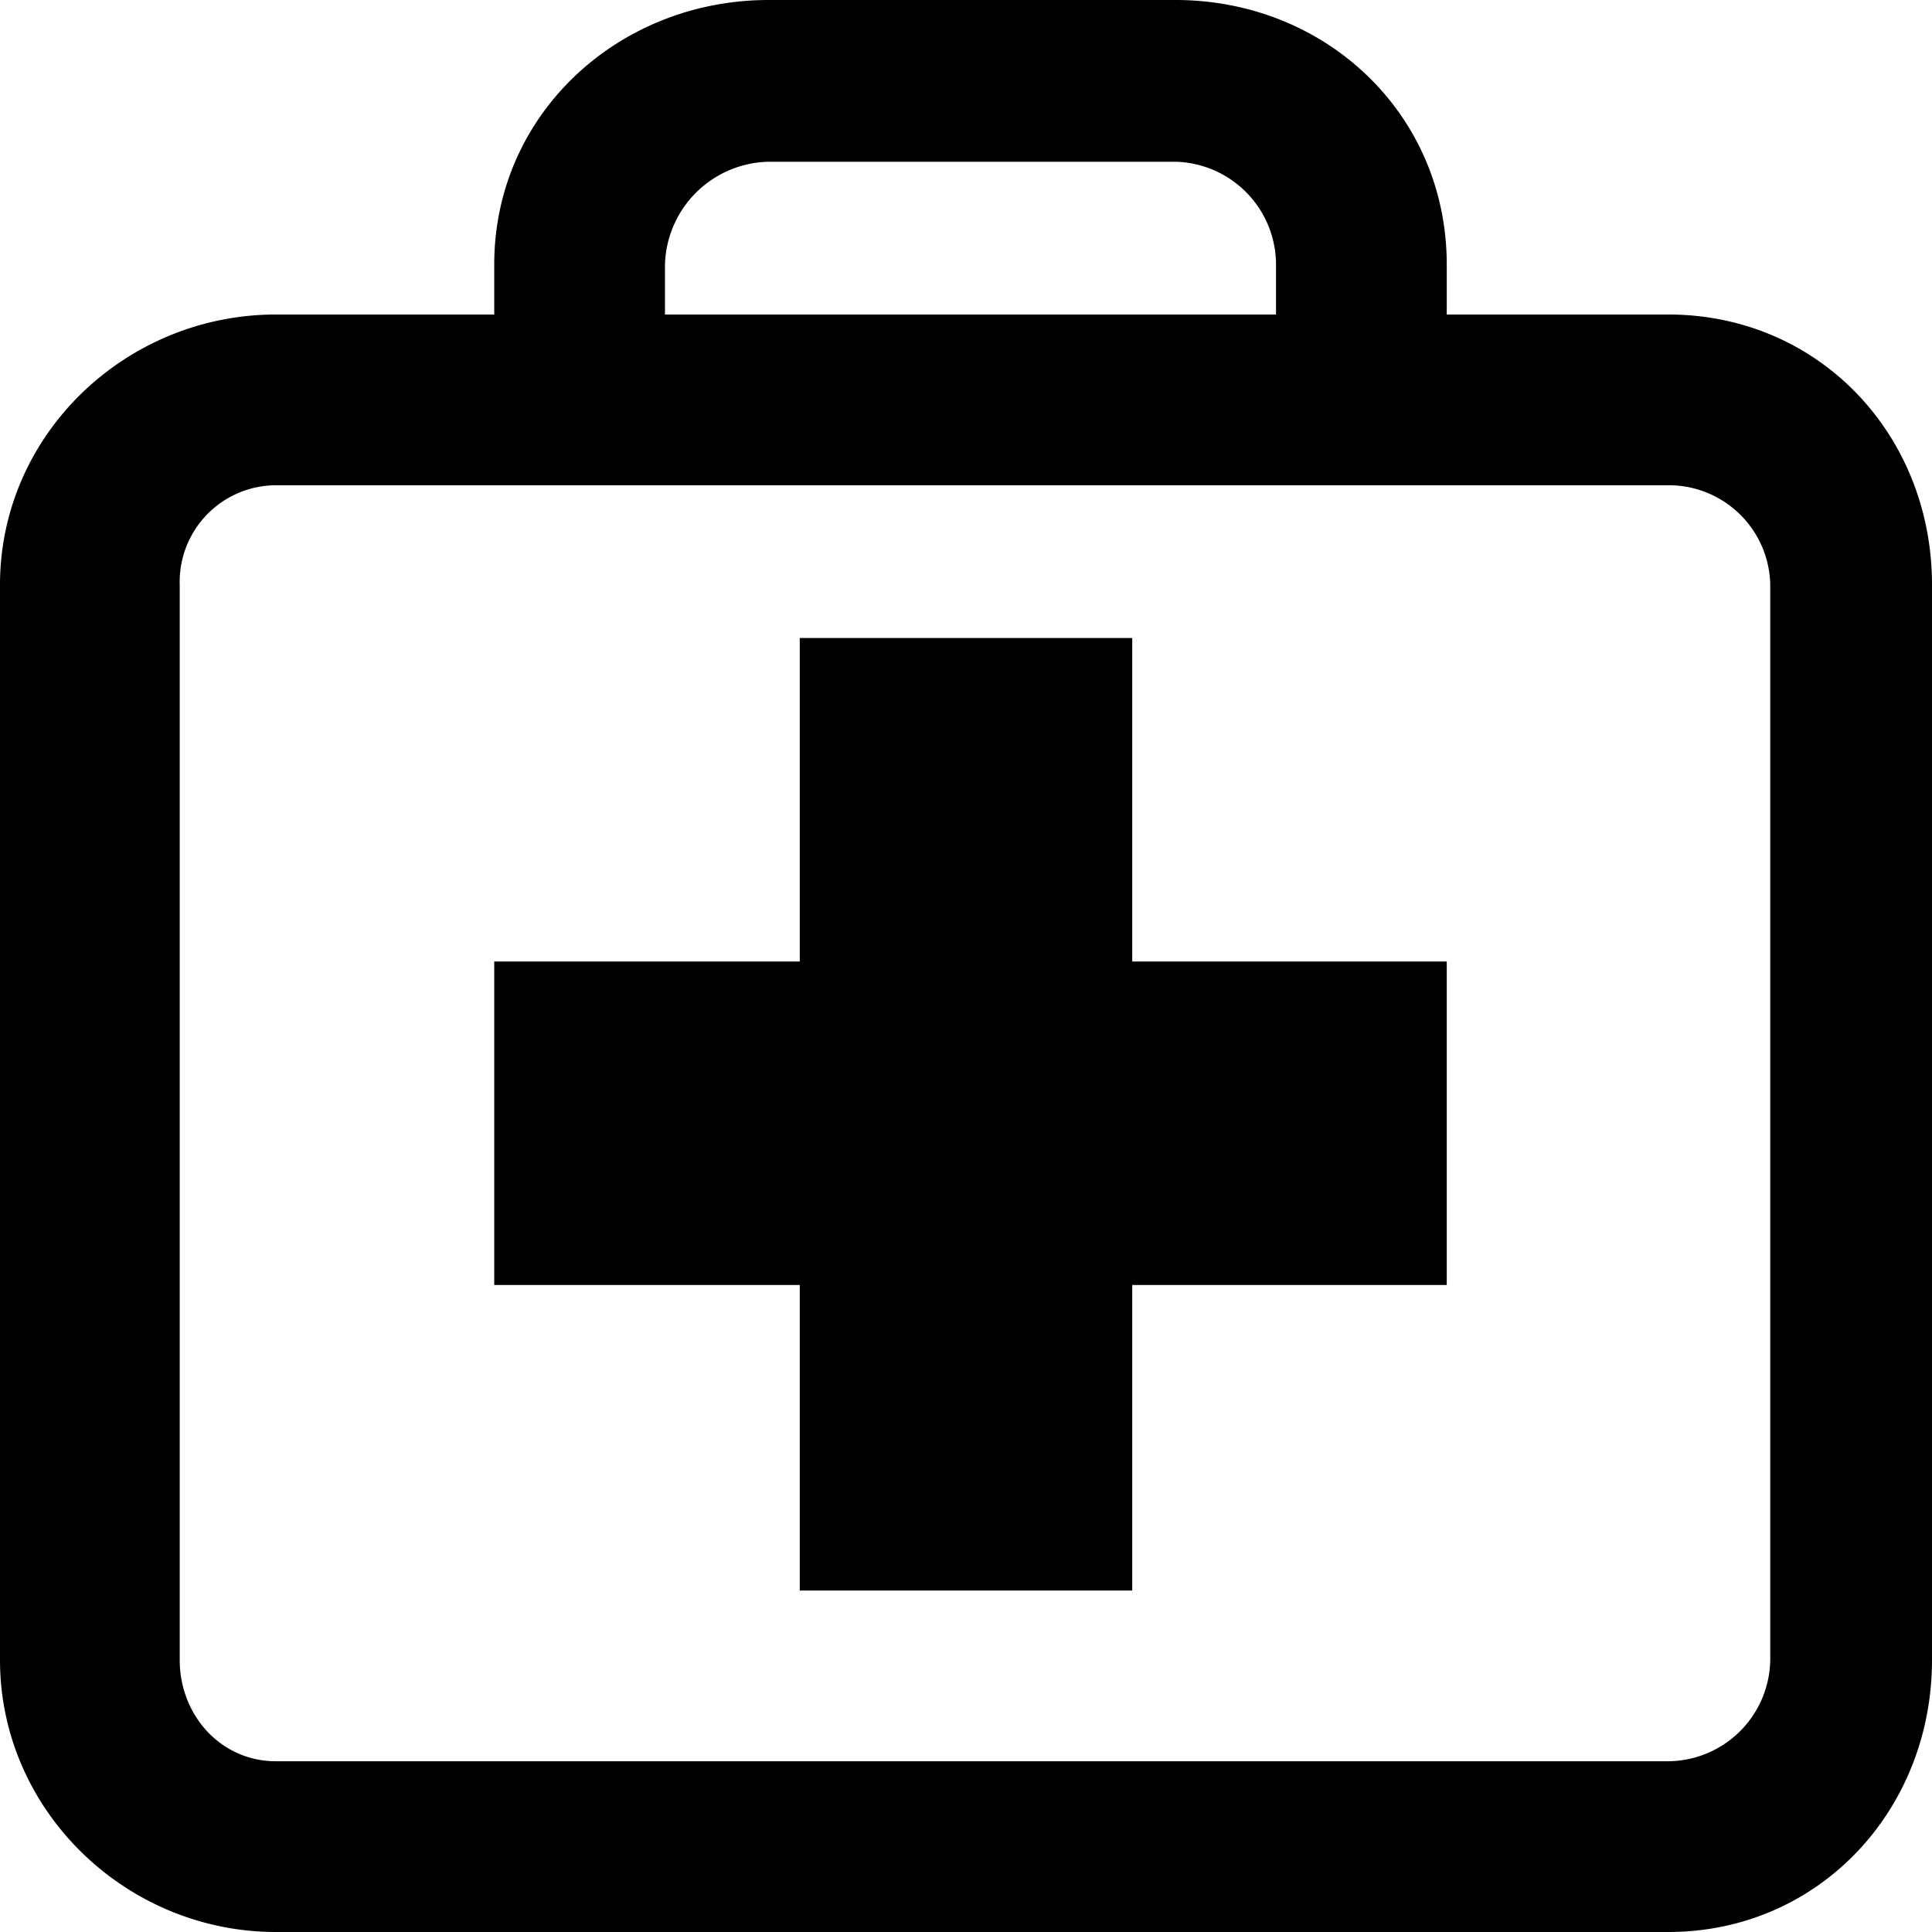 <svg id="Layer_1" data-name="Layer 1" xmlns="http://www.w3.org/2000/svg" viewBox="0 0 215 215"><title>healthcare</title><path d="M328.65,177H304v-5.56c0-16.73-13.45-29.44-30.19-29.44H228.55C211.81,142,198,154.71,198,171.44V177H173.71C157,177,143,190.35,143,207.08V326.73c0,16.74,14,30.27,30.71,30.27H328.65c16.74,0,29.35-13.53,29.35-30.27V207.08C358,190.35,345.39,177,328.65,177ZM217,171.44A11.78,11.78,0,0,1,228.55,160h45.26A11.47,11.47,0,0,1,285,171.44V177H217ZM340,326.73A11.45,11.45,0,0,1,328.65,338H173.71c-6.14,0-10.71-5.13-10.71-11.27V207.08A10.75,10.75,0,0,1,173.71,196H328.65A11.29,11.29,0,0,1,340,207.08V326.73Z" transform="translate(-143 -142)"/><polygon points="126 71 89 71 89 107 55 107 55 143 89 143 89 177 126 177 126 143 161 143 161 107 126 107 126 71"/></svg>